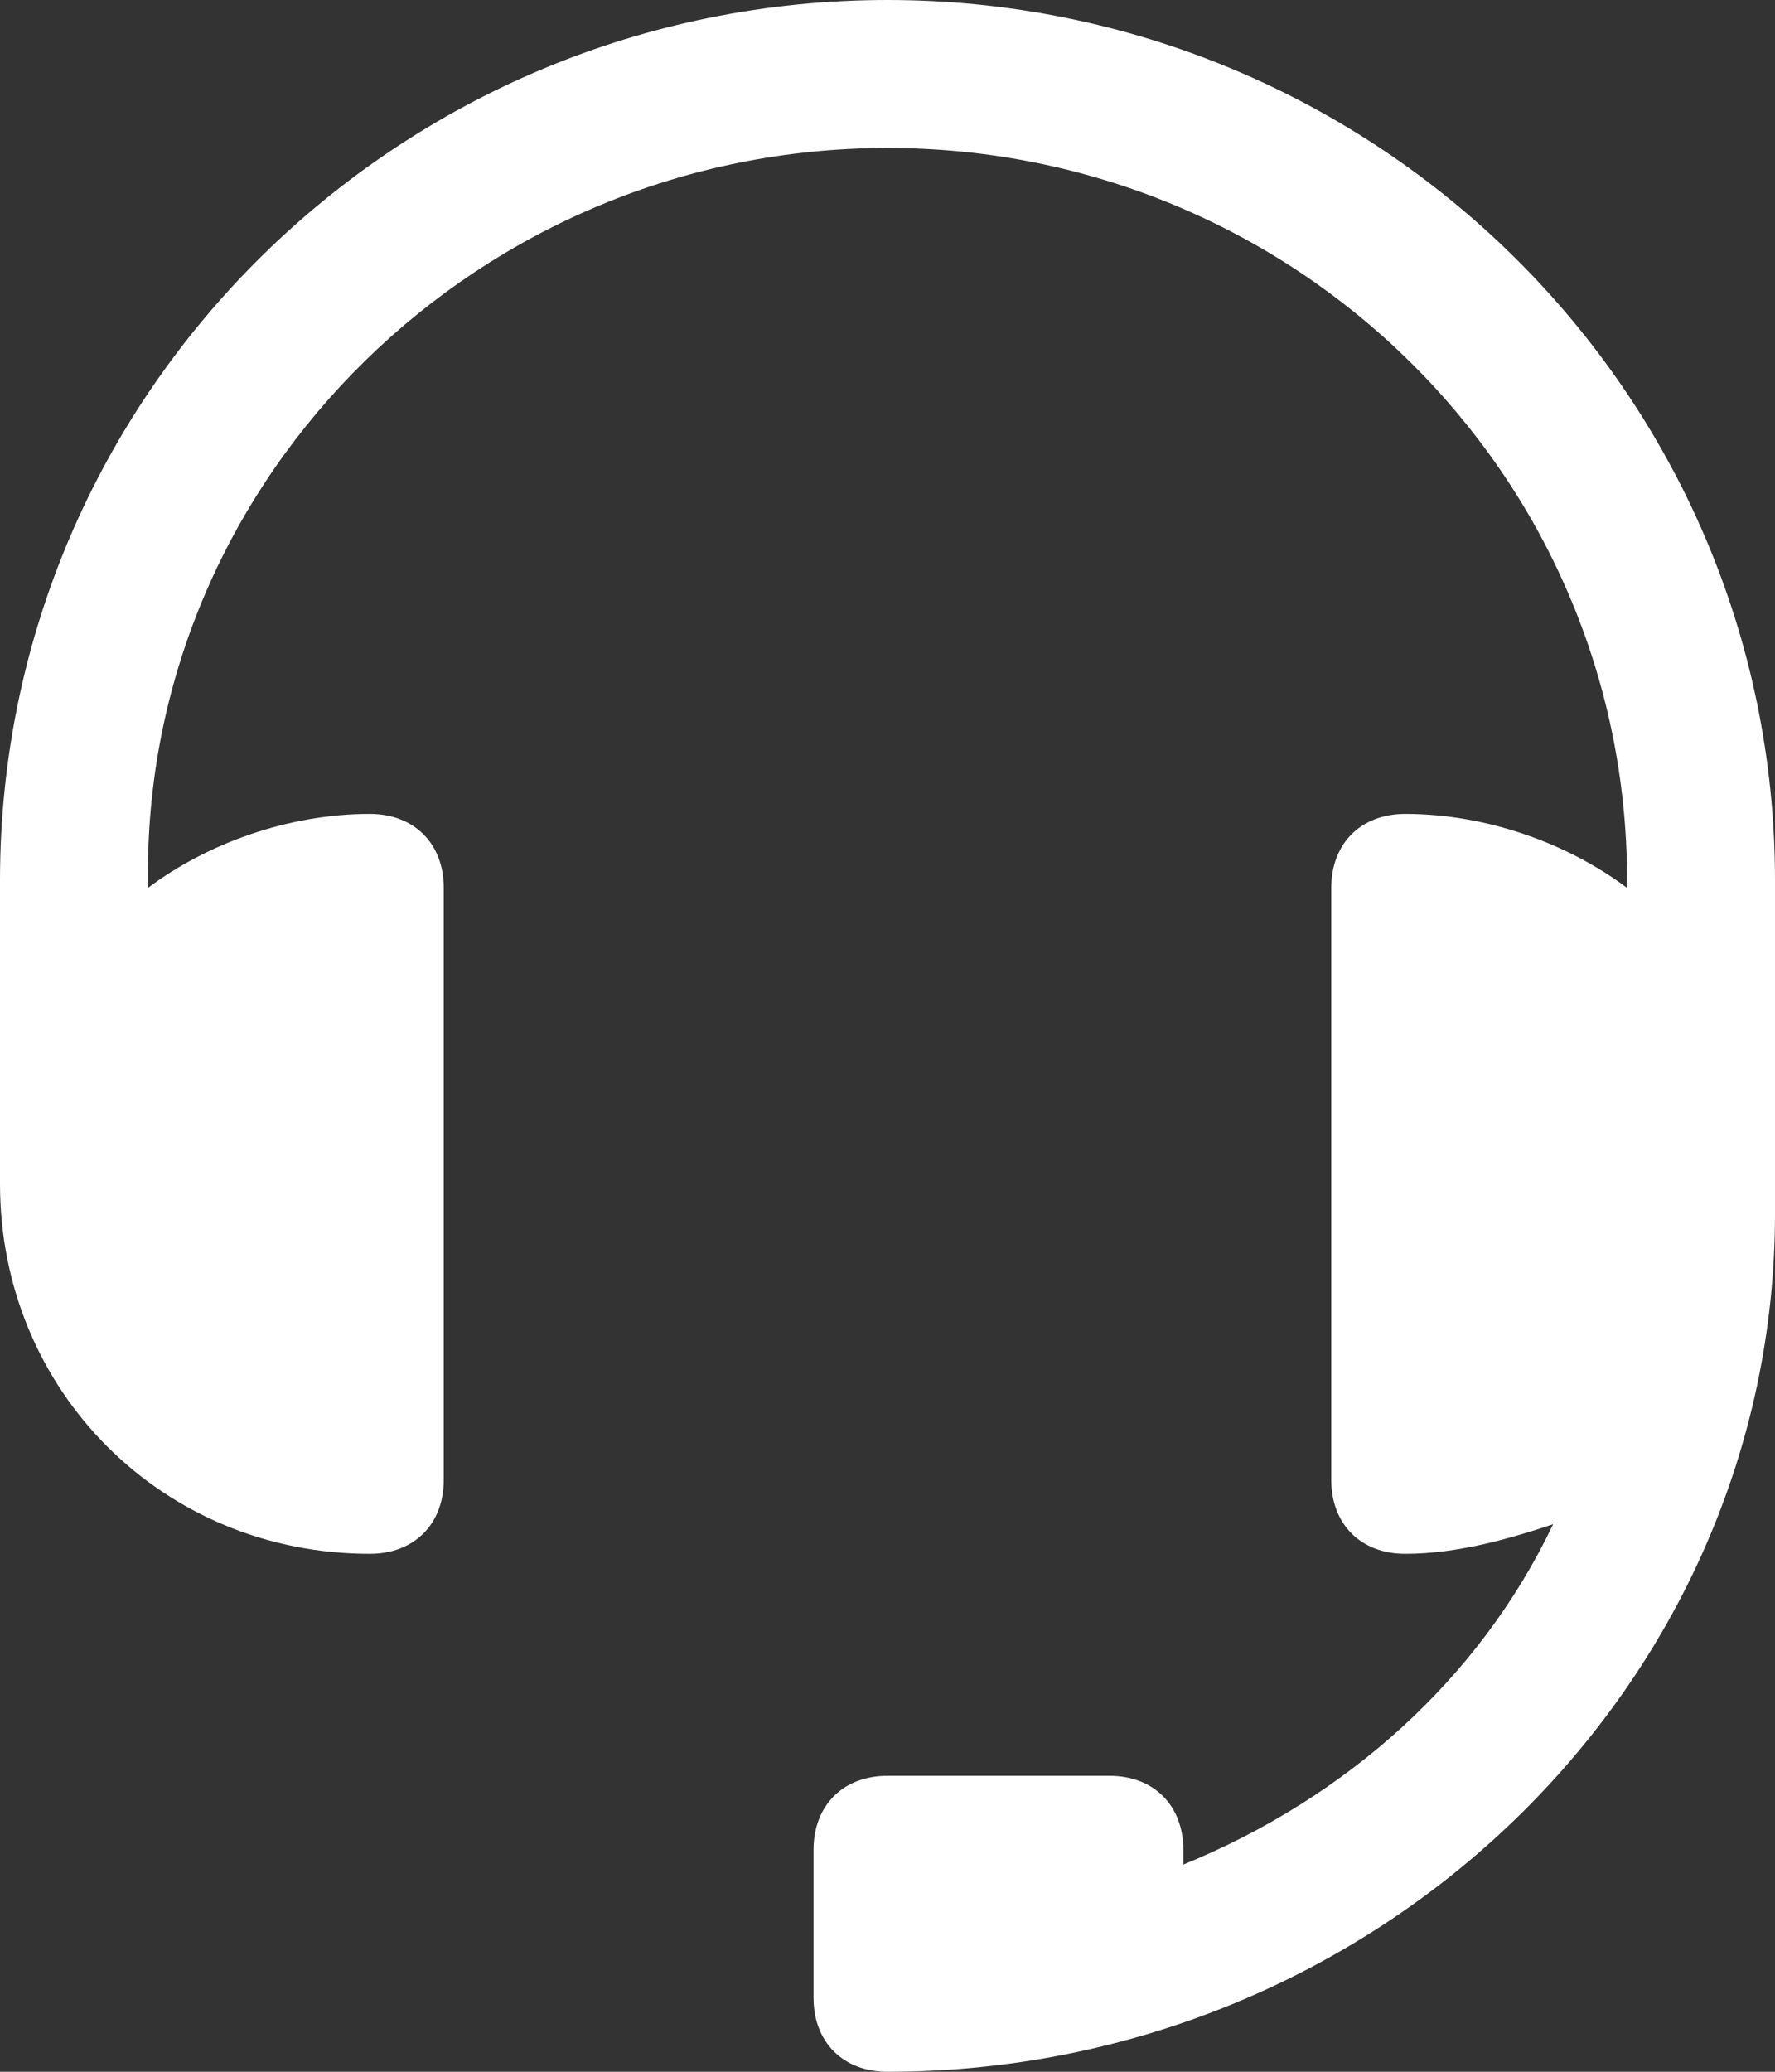 <?xml version="1.0" encoding="UTF-8"?> <svg xmlns="http://www.w3.org/2000/svg" width="24" height="28" viewBox="0 0 24 28" fill="none"><rect x="0" y="0" width="24" height="28" fill="#333333" stroke="none"/><path d="M12 0C5.4 0 0 5.3 0 11.9V15.4C0 15.5 0 15.5 0 15.6C0 15.7 0 15.9 0 16C0 18.8 2.2 21 5 21C5.6 21 6 20.6 6 20V12C6 11.4 5.6 11 5 11C3.9 11 2.8 11.4 2 12V11.8C2 6.4 6.5 2 12 2C17.5 2 22 6.4 22 11.9V12C21.2 11.4 20.1 11 19 11C18.4 11 18 11.4 18 12V20C18 20.6 18.4 21 19 21C19.7 21 20.4 20.8 21 20.6C20 22.7 18.2 24.3 16 25.2C16 25.1 16 25.1 16 25C16 24.4 15.6 24 15 24H12C11.4 24 11 24.4 11 25V27C11 27.6 11.4 28 12 28C18.6 28 24 22.8 24 16.4V15.4V13V11.9C24 5.3 18.6 0 12 0Z" fill="white"></path></svg> 